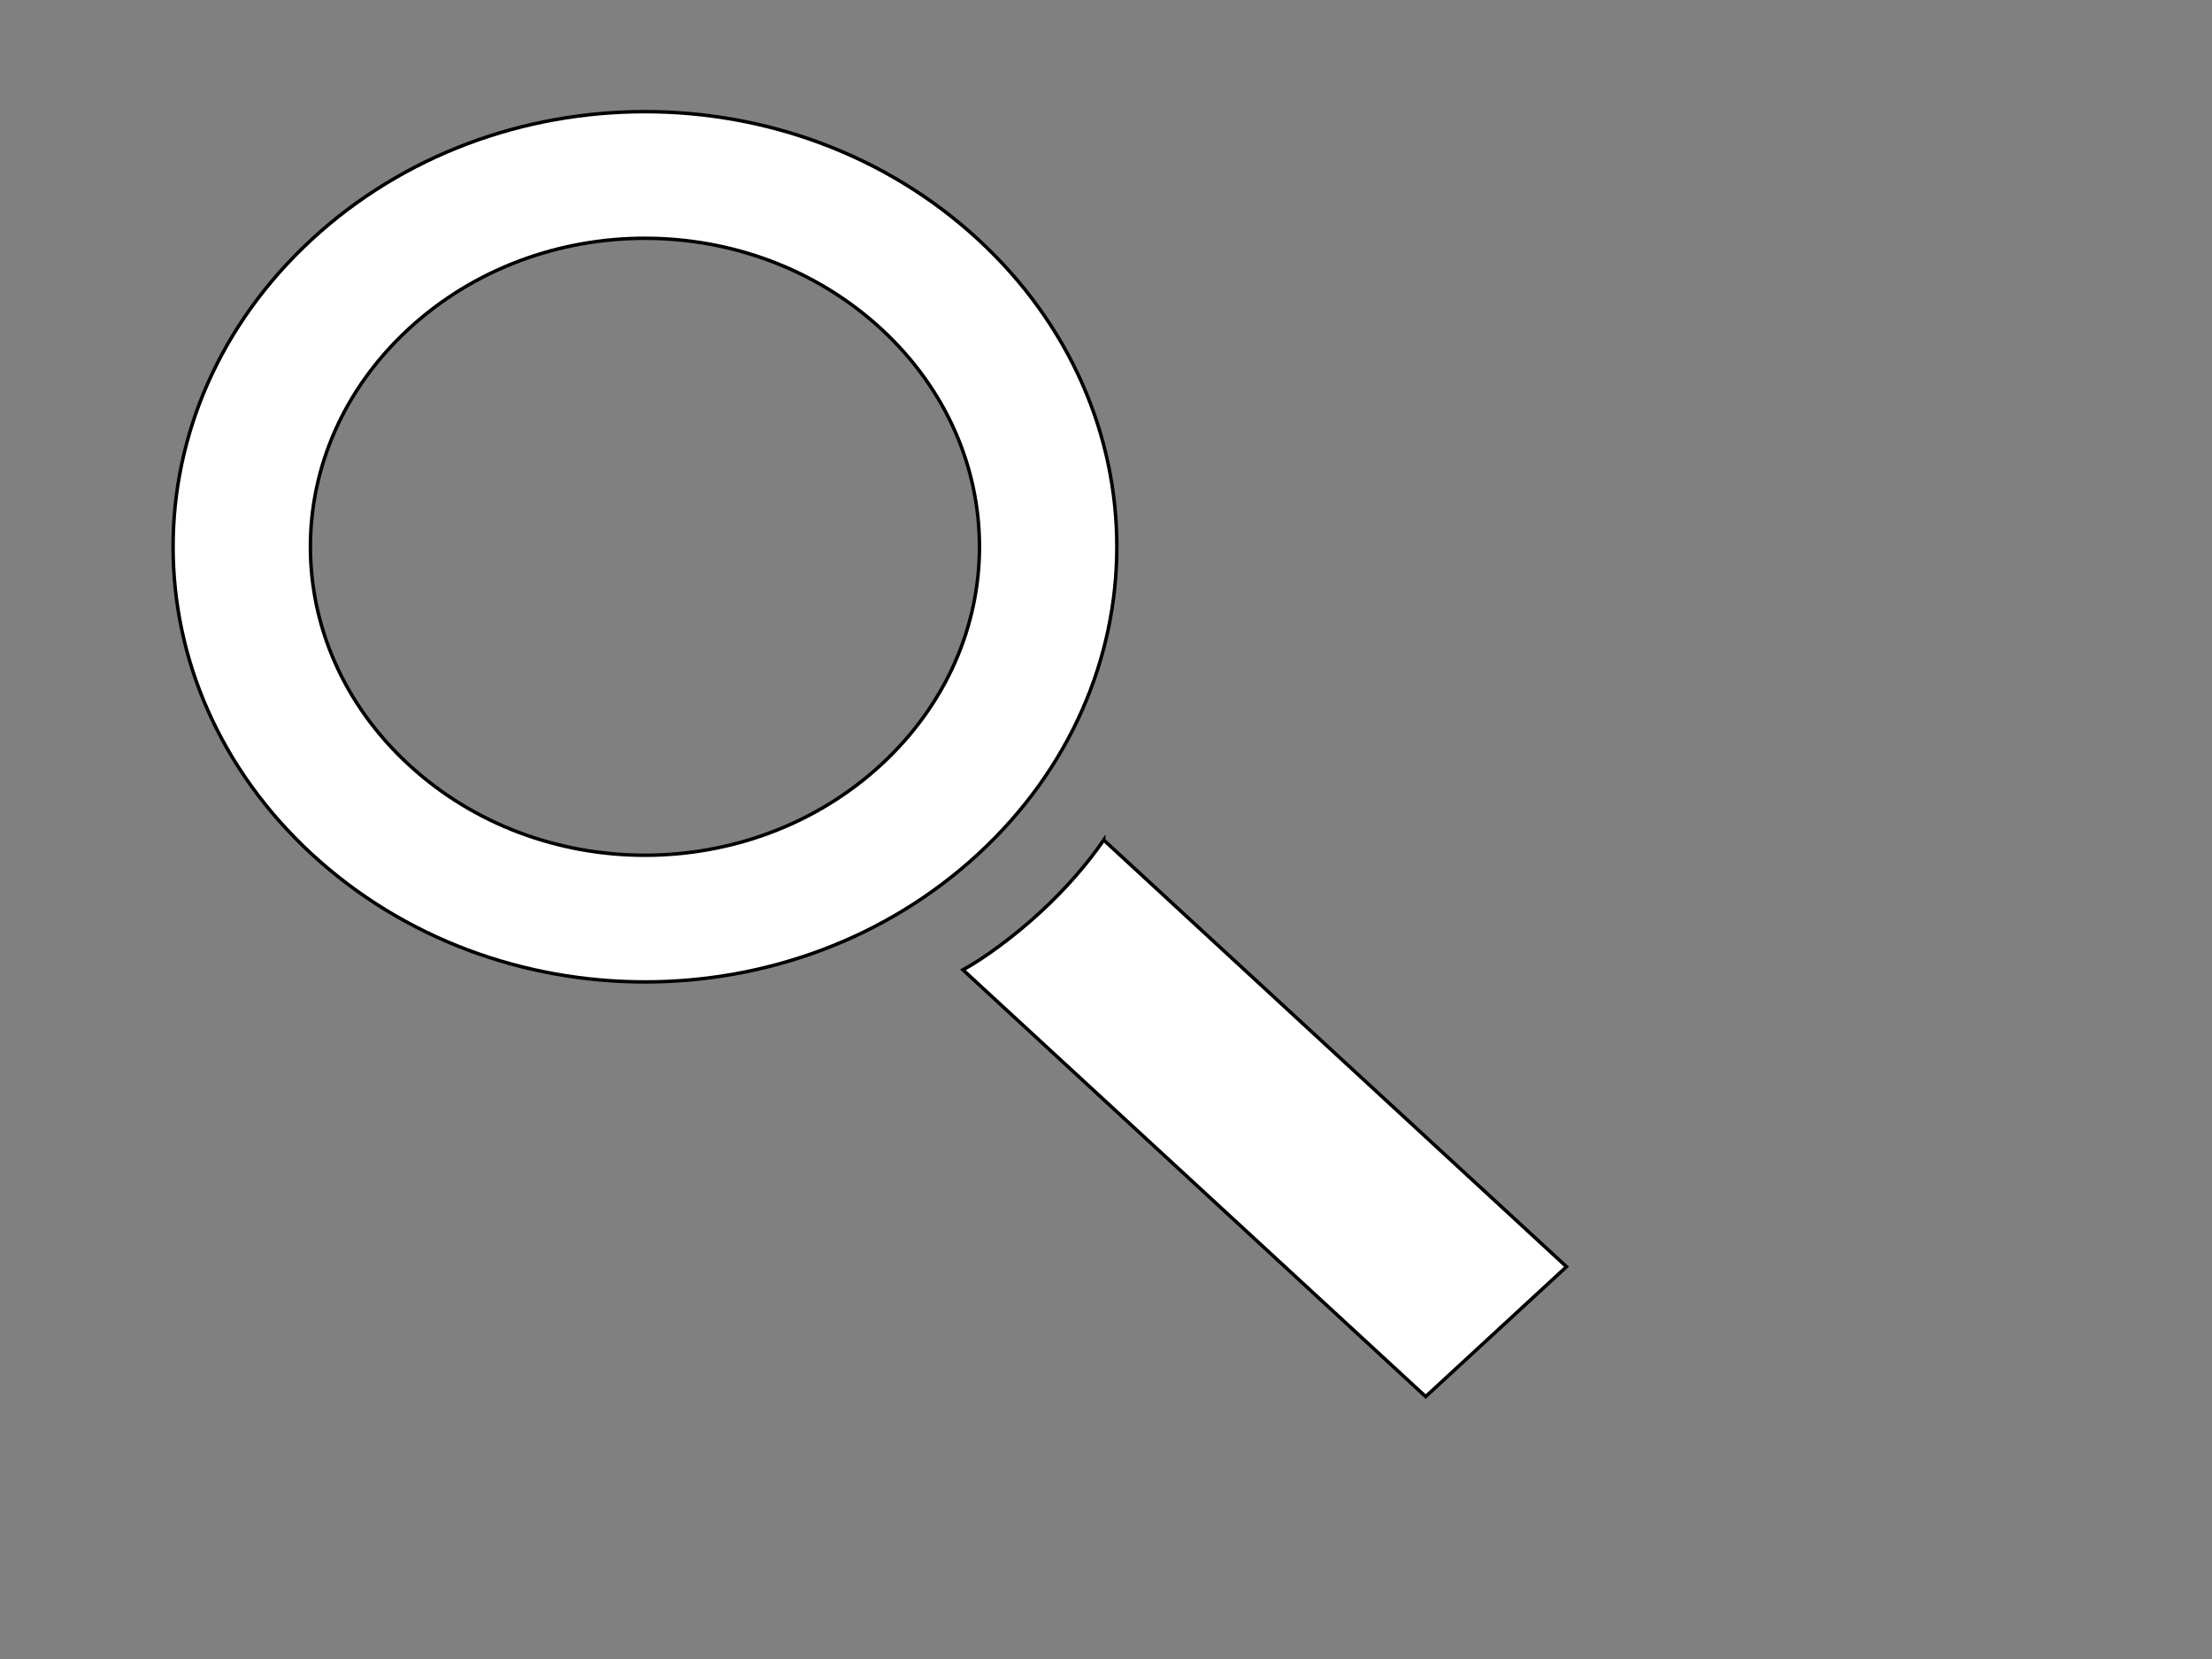 <?xml version="1.0"?><svg width="640" height="480" xmlns="http://www.w3.org/2000/svg">
 <rect width="100%" height="100%" fill="#808080" stroke="none"/>
 <title>lupe in white</title>
 <g>
  <title>Layer 1</title>
  <g fill-rule="nonzero" clip-rule="nonzero" fill="#0F238C" stroke="#000000" stroke-miterlimit="4" id="Vrstva_x0020_1">
   <g fill-rule="evenodd" clip-rule="evenodd" id="g3470">
    <path fill="#ffffff" id="path3472" d="m319.34,243.046c-4.589,6.707 -10.899,14.018 -18.212,20.761c-7.949,7.33 -16.614,13.583 -22.515,16.795l133.877,123.472l40.747,-37.574l-133.897,-123.453z"/>
    <path fill="#ffffff" id="path3474" d="m283.018,69.286c-53.49,-49.306 -139.347,-49.306 -192.837,0c-53.469,49.324 -53.469,128.497 0,177.822c53.489,49.324 139.347,49.324 192.837,0c53.49,-49.325 53.49,-128.497 0,-177.822zm-28.066,25.881c-37.92,-34.967 -98.804,-34.967 -136.704,0c-37.92,34.948 -37.92,91.093 0,126.06c37.9,34.967 98.784,34.967 136.704,0c37.92,-34.967 37.92,-91.112 0,-126.06z"/>
   </g>
  </g>
 </g>
</svg>